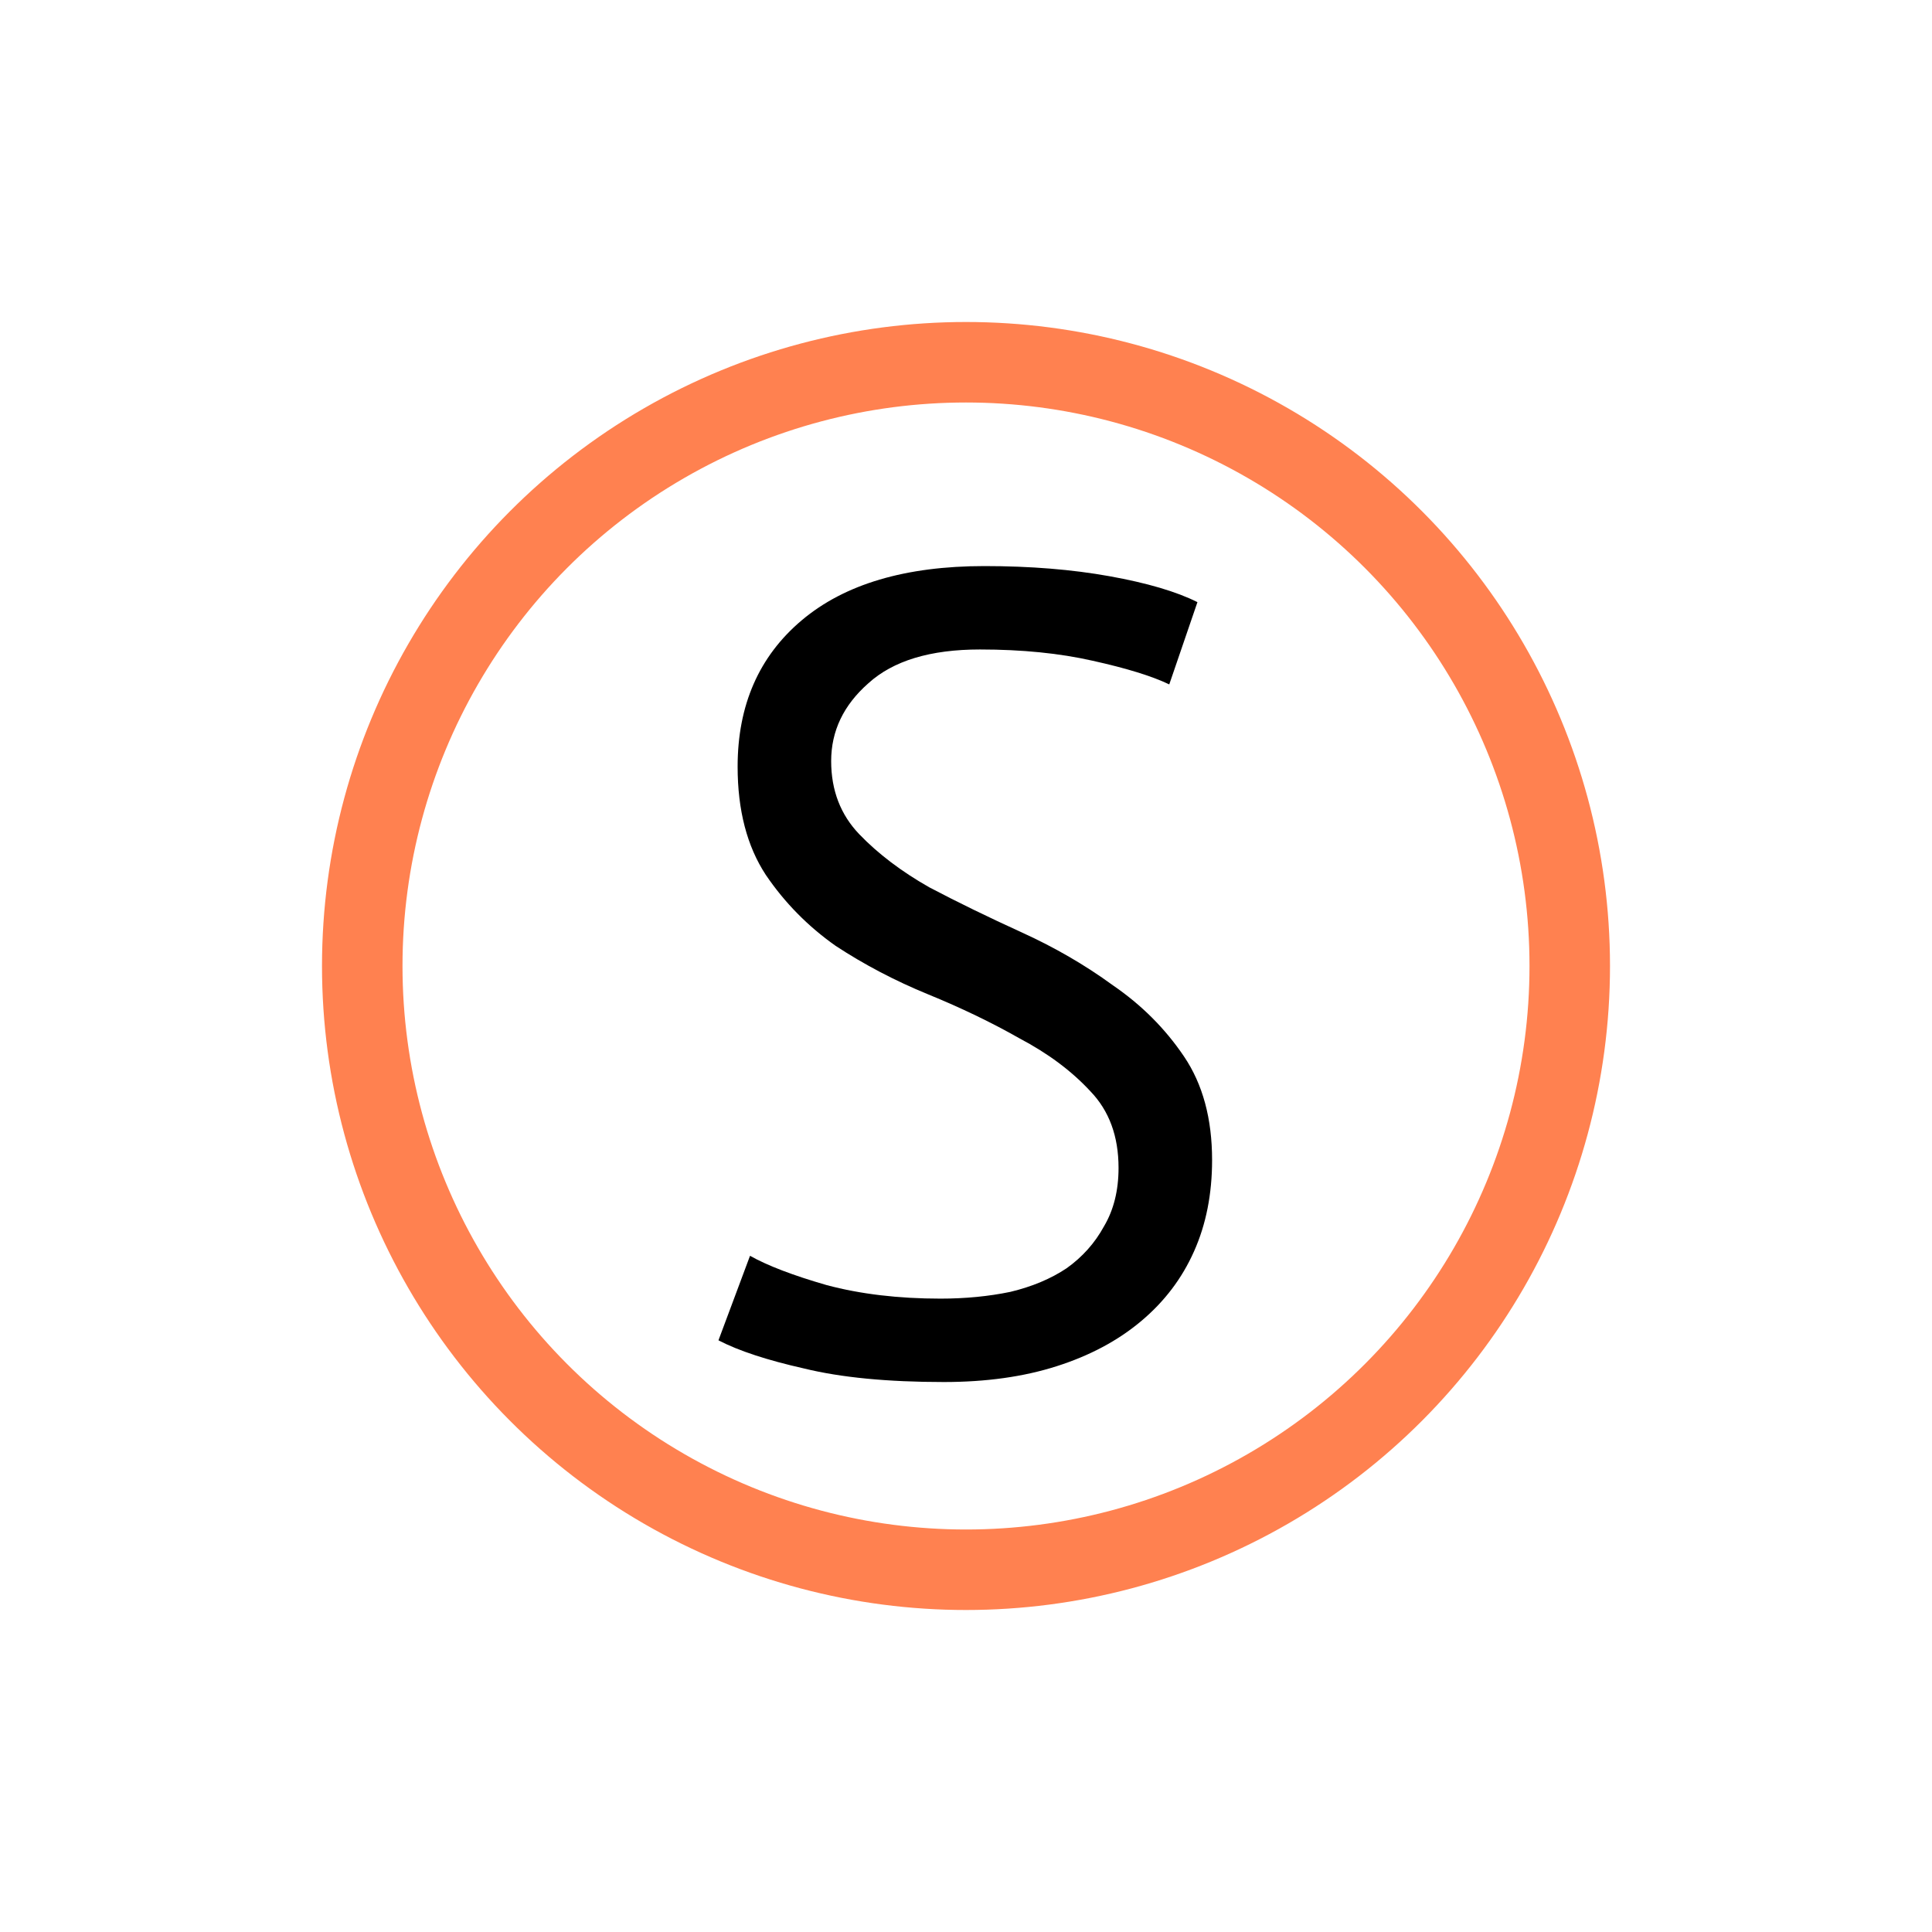 <svg width="24" height="24" viewBox="0 0 24 24" fill="none" xmlns="http://www.w3.org/2000/svg">
<circle cx="12" cy="12" r="7.5" stroke="#FF8150"/>
<path d="M13.895 14.508C13.895 14.116 13.779 13.799 13.545 13.556C13.312 13.304 13.018 13.085 12.663 12.898C12.318 12.702 11.94 12.52 11.529 12.352C11.119 12.184 10.736 11.983 10.381 11.75C10.036 11.507 9.747 11.213 9.513 10.868C9.28 10.513 9.163 10.065 9.163 9.524C9.163 8.759 9.429 8.152 9.961 7.704C10.493 7.256 11.249 7.032 12.229 7.032C12.799 7.032 13.317 7.074 13.783 7.158C14.25 7.242 14.614 7.349 14.875 7.48L14.525 8.502C14.311 8.399 13.993 8.301 13.573 8.208C13.163 8.115 12.696 8.068 12.173 8.068C11.557 8.068 11.095 8.208 10.787 8.488C10.479 8.759 10.325 9.081 10.325 9.454C10.325 9.818 10.442 10.121 10.675 10.364C10.909 10.607 11.198 10.826 11.543 11.022C11.898 11.209 12.281 11.395 12.691 11.582C13.102 11.769 13.48 11.988 13.825 12.24C14.18 12.483 14.474 12.777 14.707 13.122C14.941 13.467 15.057 13.897 15.057 14.41C15.057 14.83 14.983 15.208 14.833 15.544C14.684 15.88 14.465 16.169 14.175 16.412C13.886 16.655 13.536 16.841 13.125 16.972C12.715 17.103 12.248 17.168 11.725 17.168C11.025 17.168 10.447 17.112 9.989 17C9.532 16.897 9.177 16.781 8.925 16.65L9.317 15.6C9.532 15.721 9.849 15.843 10.269 15.964C10.689 16.076 11.161 16.132 11.683 16.132C11.991 16.132 12.281 16.104 12.551 16.048C12.822 15.983 13.055 15.885 13.251 15.754C13.447 15.614 13.601 15.441 13.713 15.236C13.835 15.031 13.895 14.788 13.895 14.508Z" fill="black"/>
</svg>
